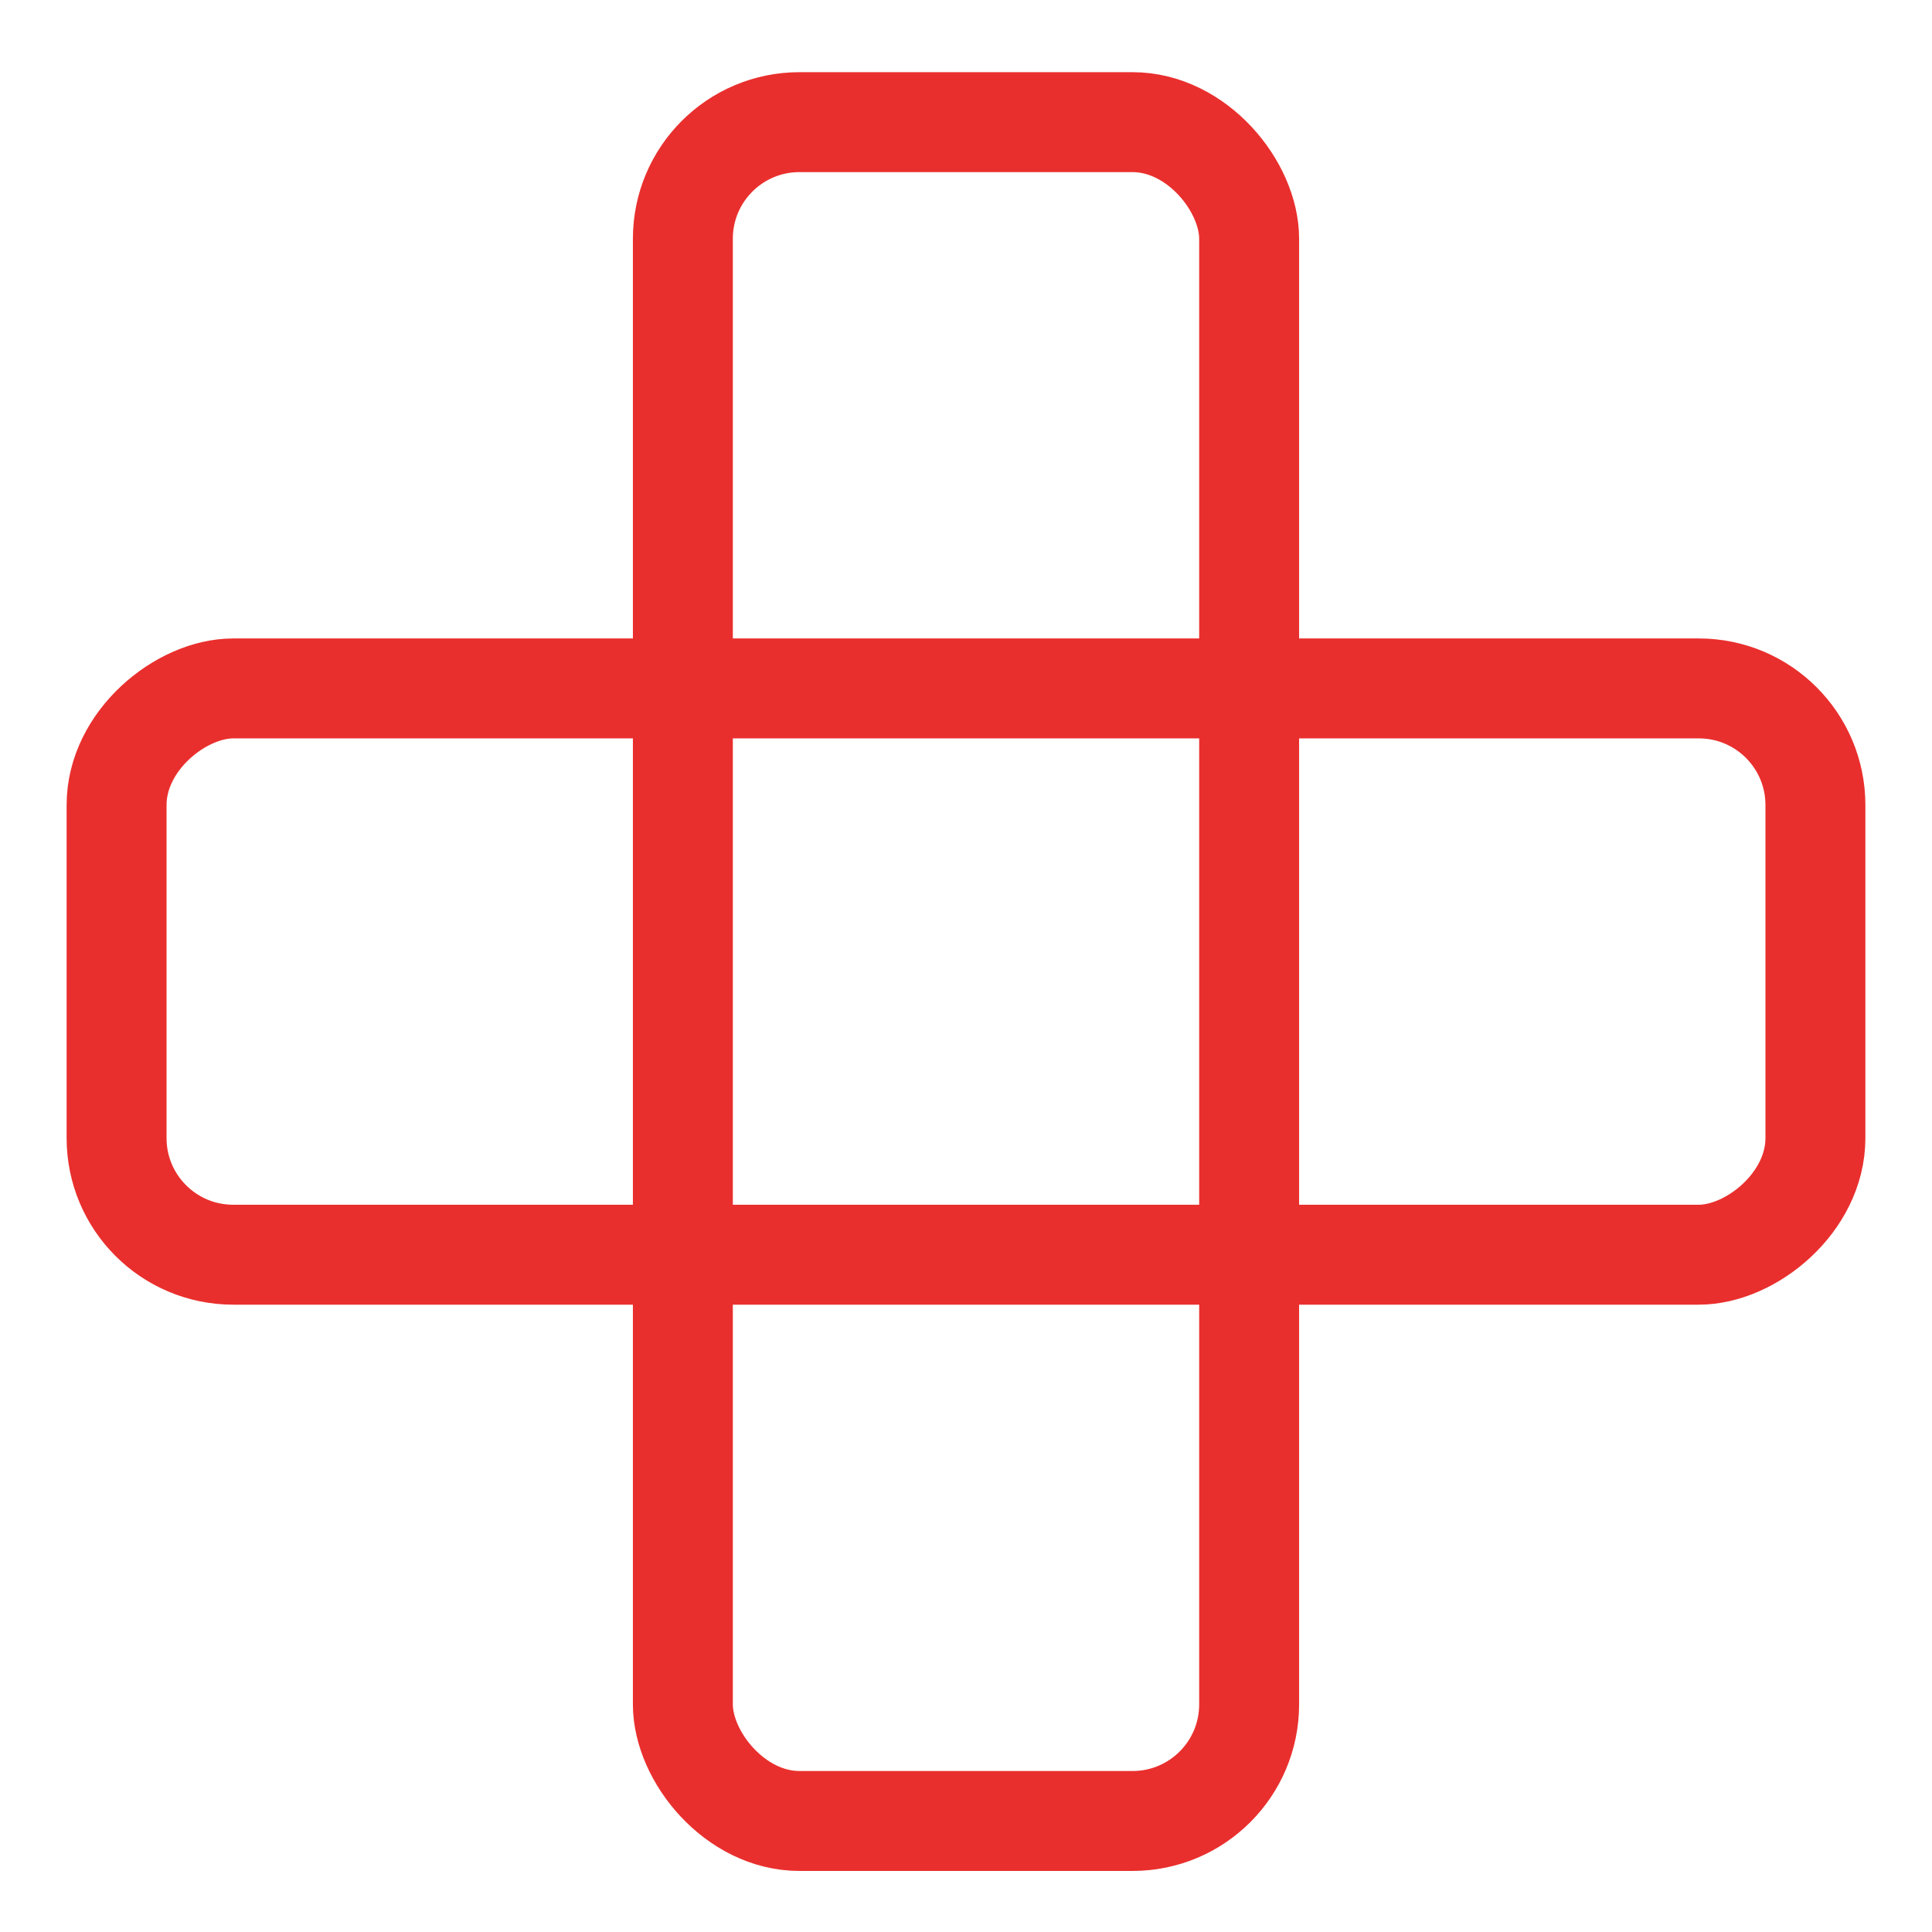 <?xml version="1.0" encoding="UTF-8"?> <svg xmlns="http://www.w3.org/2000/svg" width="58" height="58" viewBox="0 0 58 58"><g id="Groupe_1114" data-name="Groupe 1114" transform="translate(-869 -3000.833)"><path id="Tracé_365" data-name="Tracé 365" d="M0,21.813H58v-58H0Z" transform="translate(869 3037.02)" fill="none"></path><g id="Rectangle_1248" data-name="Rectangle 1248" transform="translate(888 3003)" fill="none" stroke="#e92f2d" stroke-width="3"><rect width="20" height="54" rx="5" stroke="none"></rect><rect x="1.5" y="1.5" width="17" height="51" rx="3.5" fill="none"></rect></g><g id="Rectangle_1249" data-name="Rectangle 1249" transform="translate(925 3020) rotate(90)" fill="none" stroke="#e92f2d" stroke-width="3"><rect width="20" height="54" rx="5" stroke="none"></rect><rect x="1.5" y="1.5" width="17" height="51" rx="3.5" fill="none"></rect></g></g></svg> 